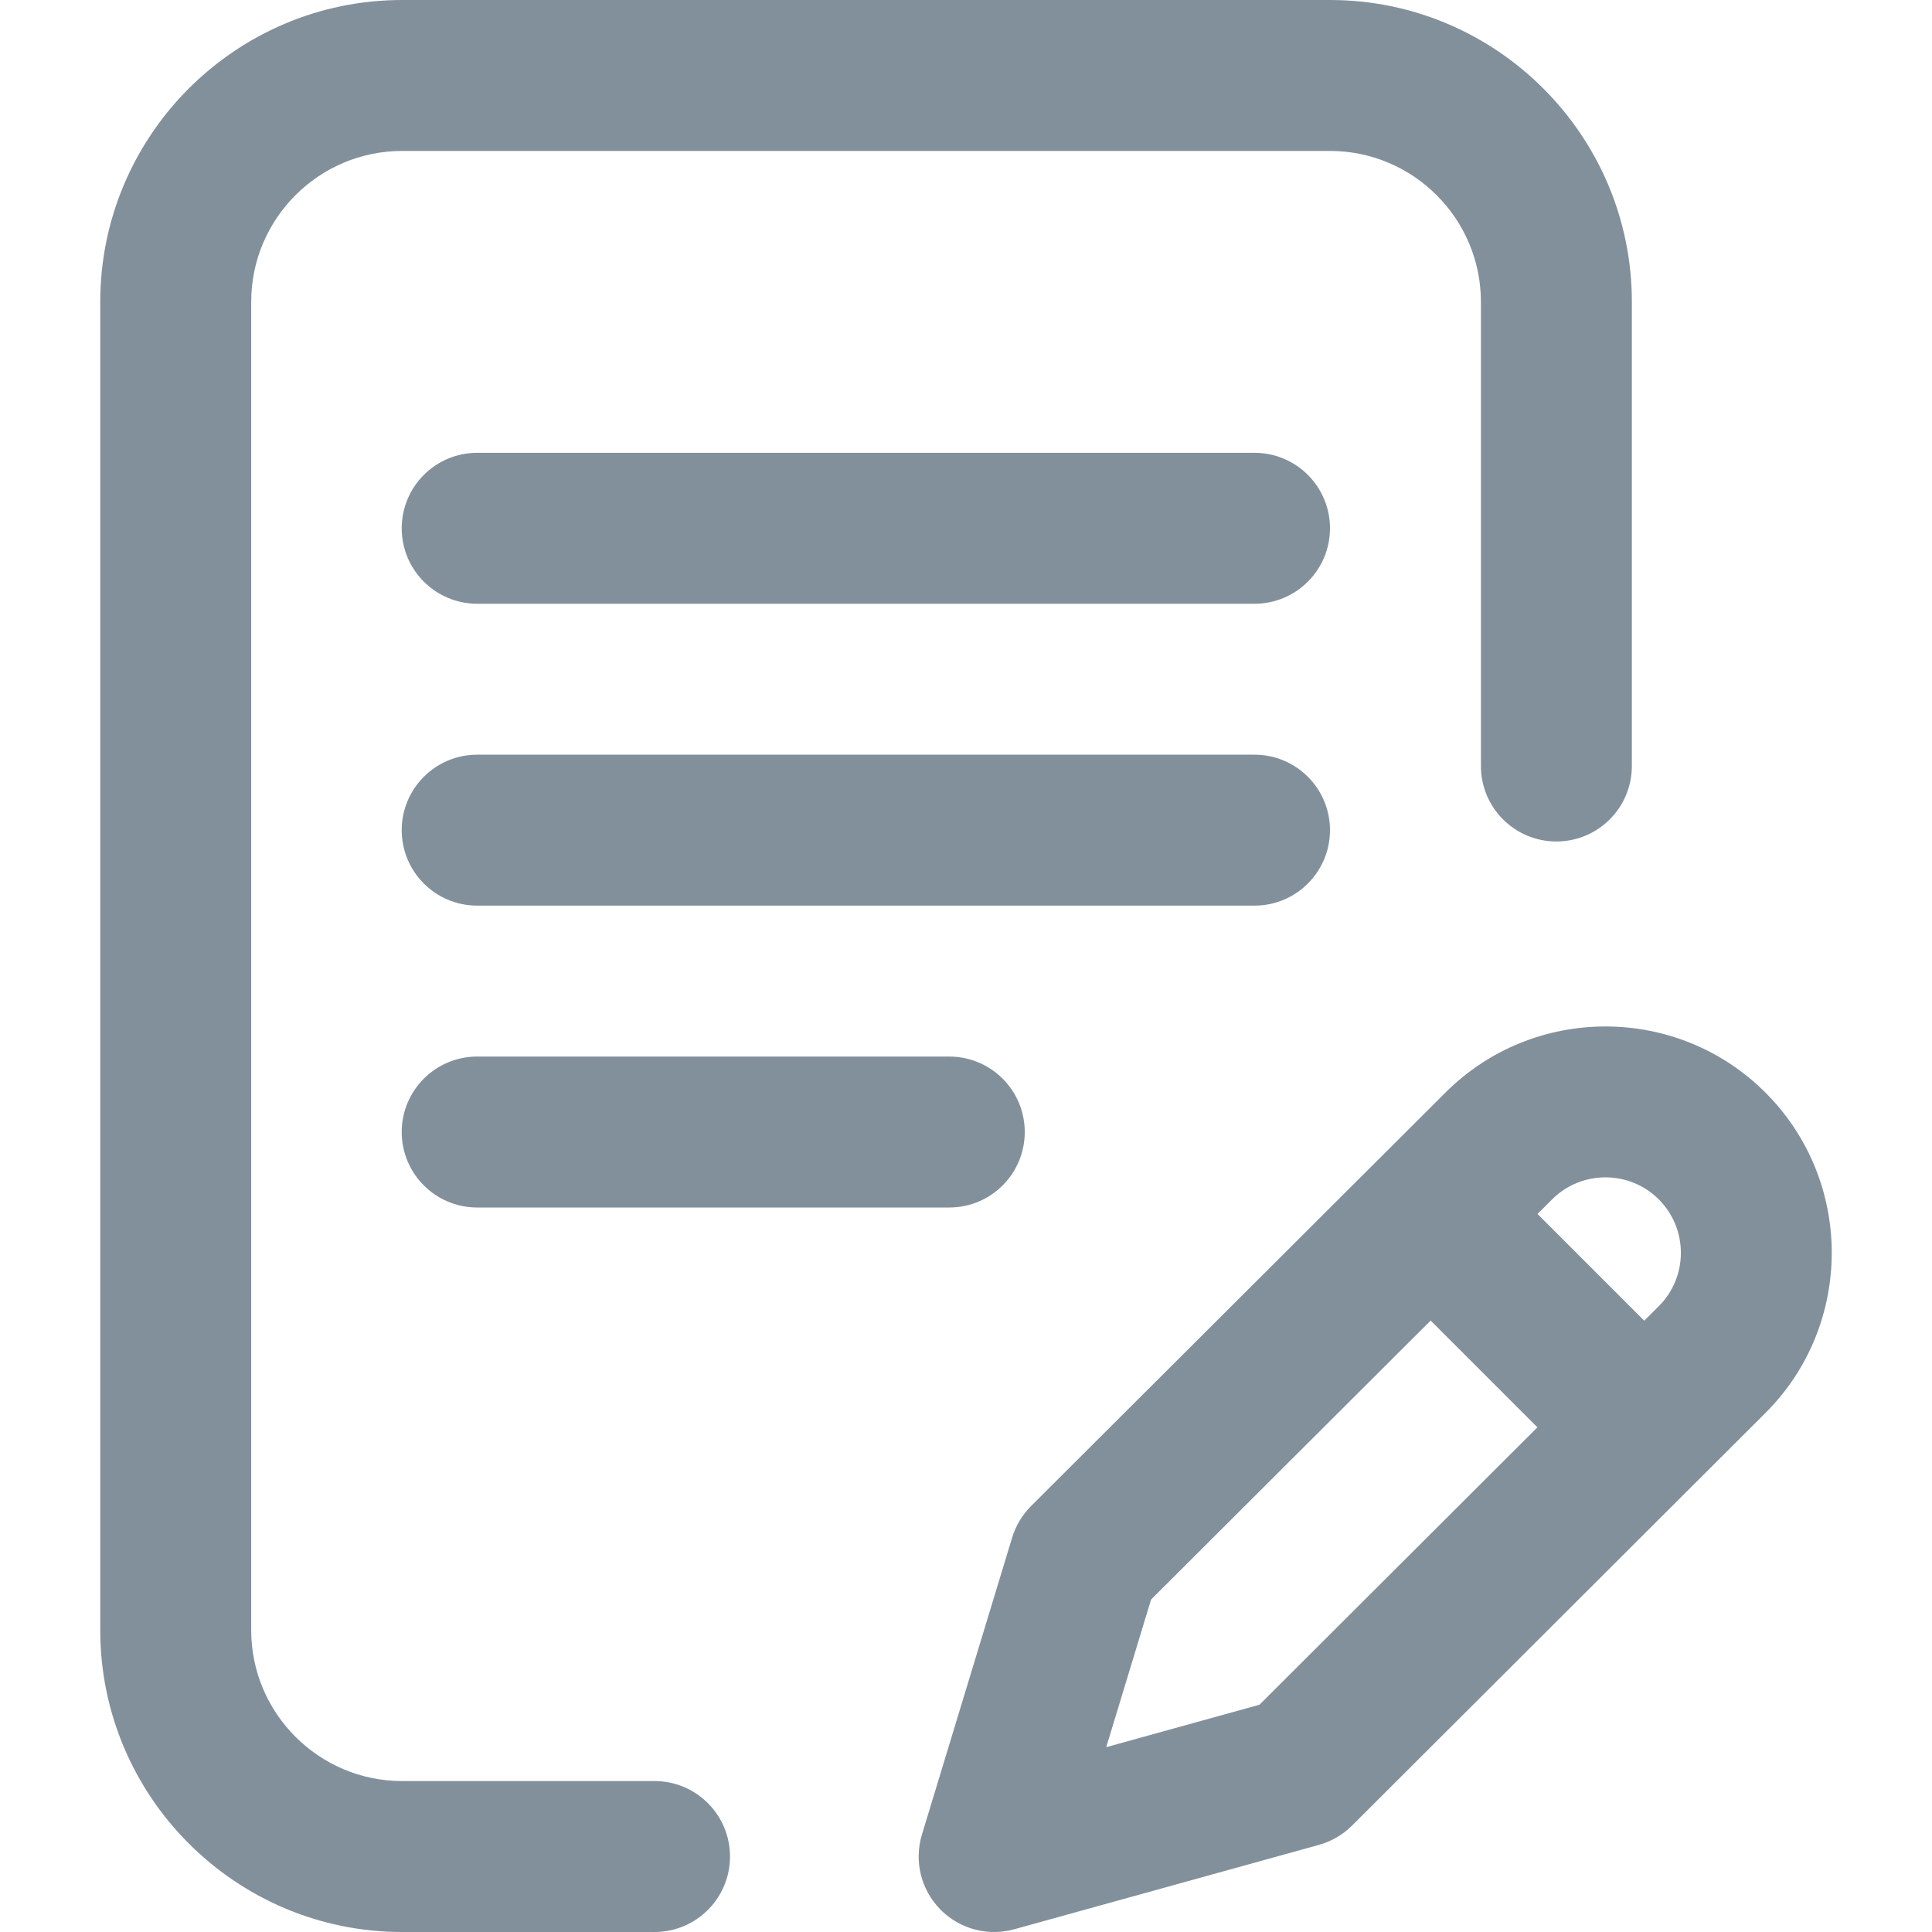 <?xml version="1.0"?>
<svg xmlns="http://www.w3.org/2000/svg" xmlns:xlink="http://www.w3.org/1999/xlink" version="1.1" id="Capa_1" x="0px" y="0px" viewBox="0 0 512 512" style="enable-background:new 0 0 512 512;" xml:space="preserve" width="512px" height="512px" class=""><g><g>
	<g>
		<g>
			<path d="M352.459,220c0-11.046-8.954-20-20-20h-206c-11.046,0-20,8.954-20,20s8.954,20,20,20h206     C343.505,240,352.459,231.046,352.459,220z" data-original="#000000" class="active-path" data-old_color="#000000" fill="#82909B"/>
			<path d="M126.459,280c-11.046,0-20,8.954-20,20c0,11.046,8.954,20,20,20H251.57c11.046,0,20-8.954,20-20c0-11.046-8.954-20-20-20     H126.459z" data-original="#000000" class="active-path" data-old_color="#000000" fill="#82909B"/>
			<path d="M173.459,472H106.57c-22.056,0-40-17.944-40-40V80c0-22.056,17.944-40,40-40h245.889c22.056,0,40,17.944,40,40v123     c0,11.046,8.954,20,20,20c11.046,0,20-8.954,20-20V80c0-44.112-35.888-80-80-80H106.57c-44.112,0-80,35.888-80,80v352     c0,44.112,35.888,80,80,80h66.889c11.046,0,20-8.954,20-20C193.459,480.954,184.505,472,173.459,472z" data-original="#000000" class="active-path" data-old_color="#000000" fill="#82909B"/>
			<path d="M467.884,289.572c-23.394-23.394-61.458-23.395-84.837-0.016l-109.803,109.56c-2.332,2.327-4.052,5.193-5.01,8.345     l-23.913,78.725c-2.12,6.98-0.273,14.559,4.821,19.78c3.816,3.911,9,6.034,14.317,6.034c1.779,0,3.575-0.238,5.338-0.727     l80.725-22.361c3.322-0.92,6.35-2.683,8.79-5.119l109.573-109.367C491.279,351.032,491.279,312.968,467.884,289.572z      M333.776,451.768l-40.612,11.25l11.885-39.129l74.089-73.925l28.29,28.29L333.776,451.768z M439.615,346.13l-3.875,3.867     l-28.285-28.285l3.862-3.854c7.798-7.798,20.486-7.798,28.284,0C447.399,325.656,447.399,338.344,439.615,346.13z" data-original="#000000" class="active-path" data-old_color="#000000" fill="#82909B"/>
			<path d="M332.459,120h-206c-11.046,0-20,8.954-20,20s8.954,20,20,20h206c11.046,0,20-8.954,20-20S343.505,120,332.459,120z" data-original="#000000" class="active-path" data-old_color="#000000" fill="#82909B"/>
		</g>
	</g>
</g></g> </svg>
